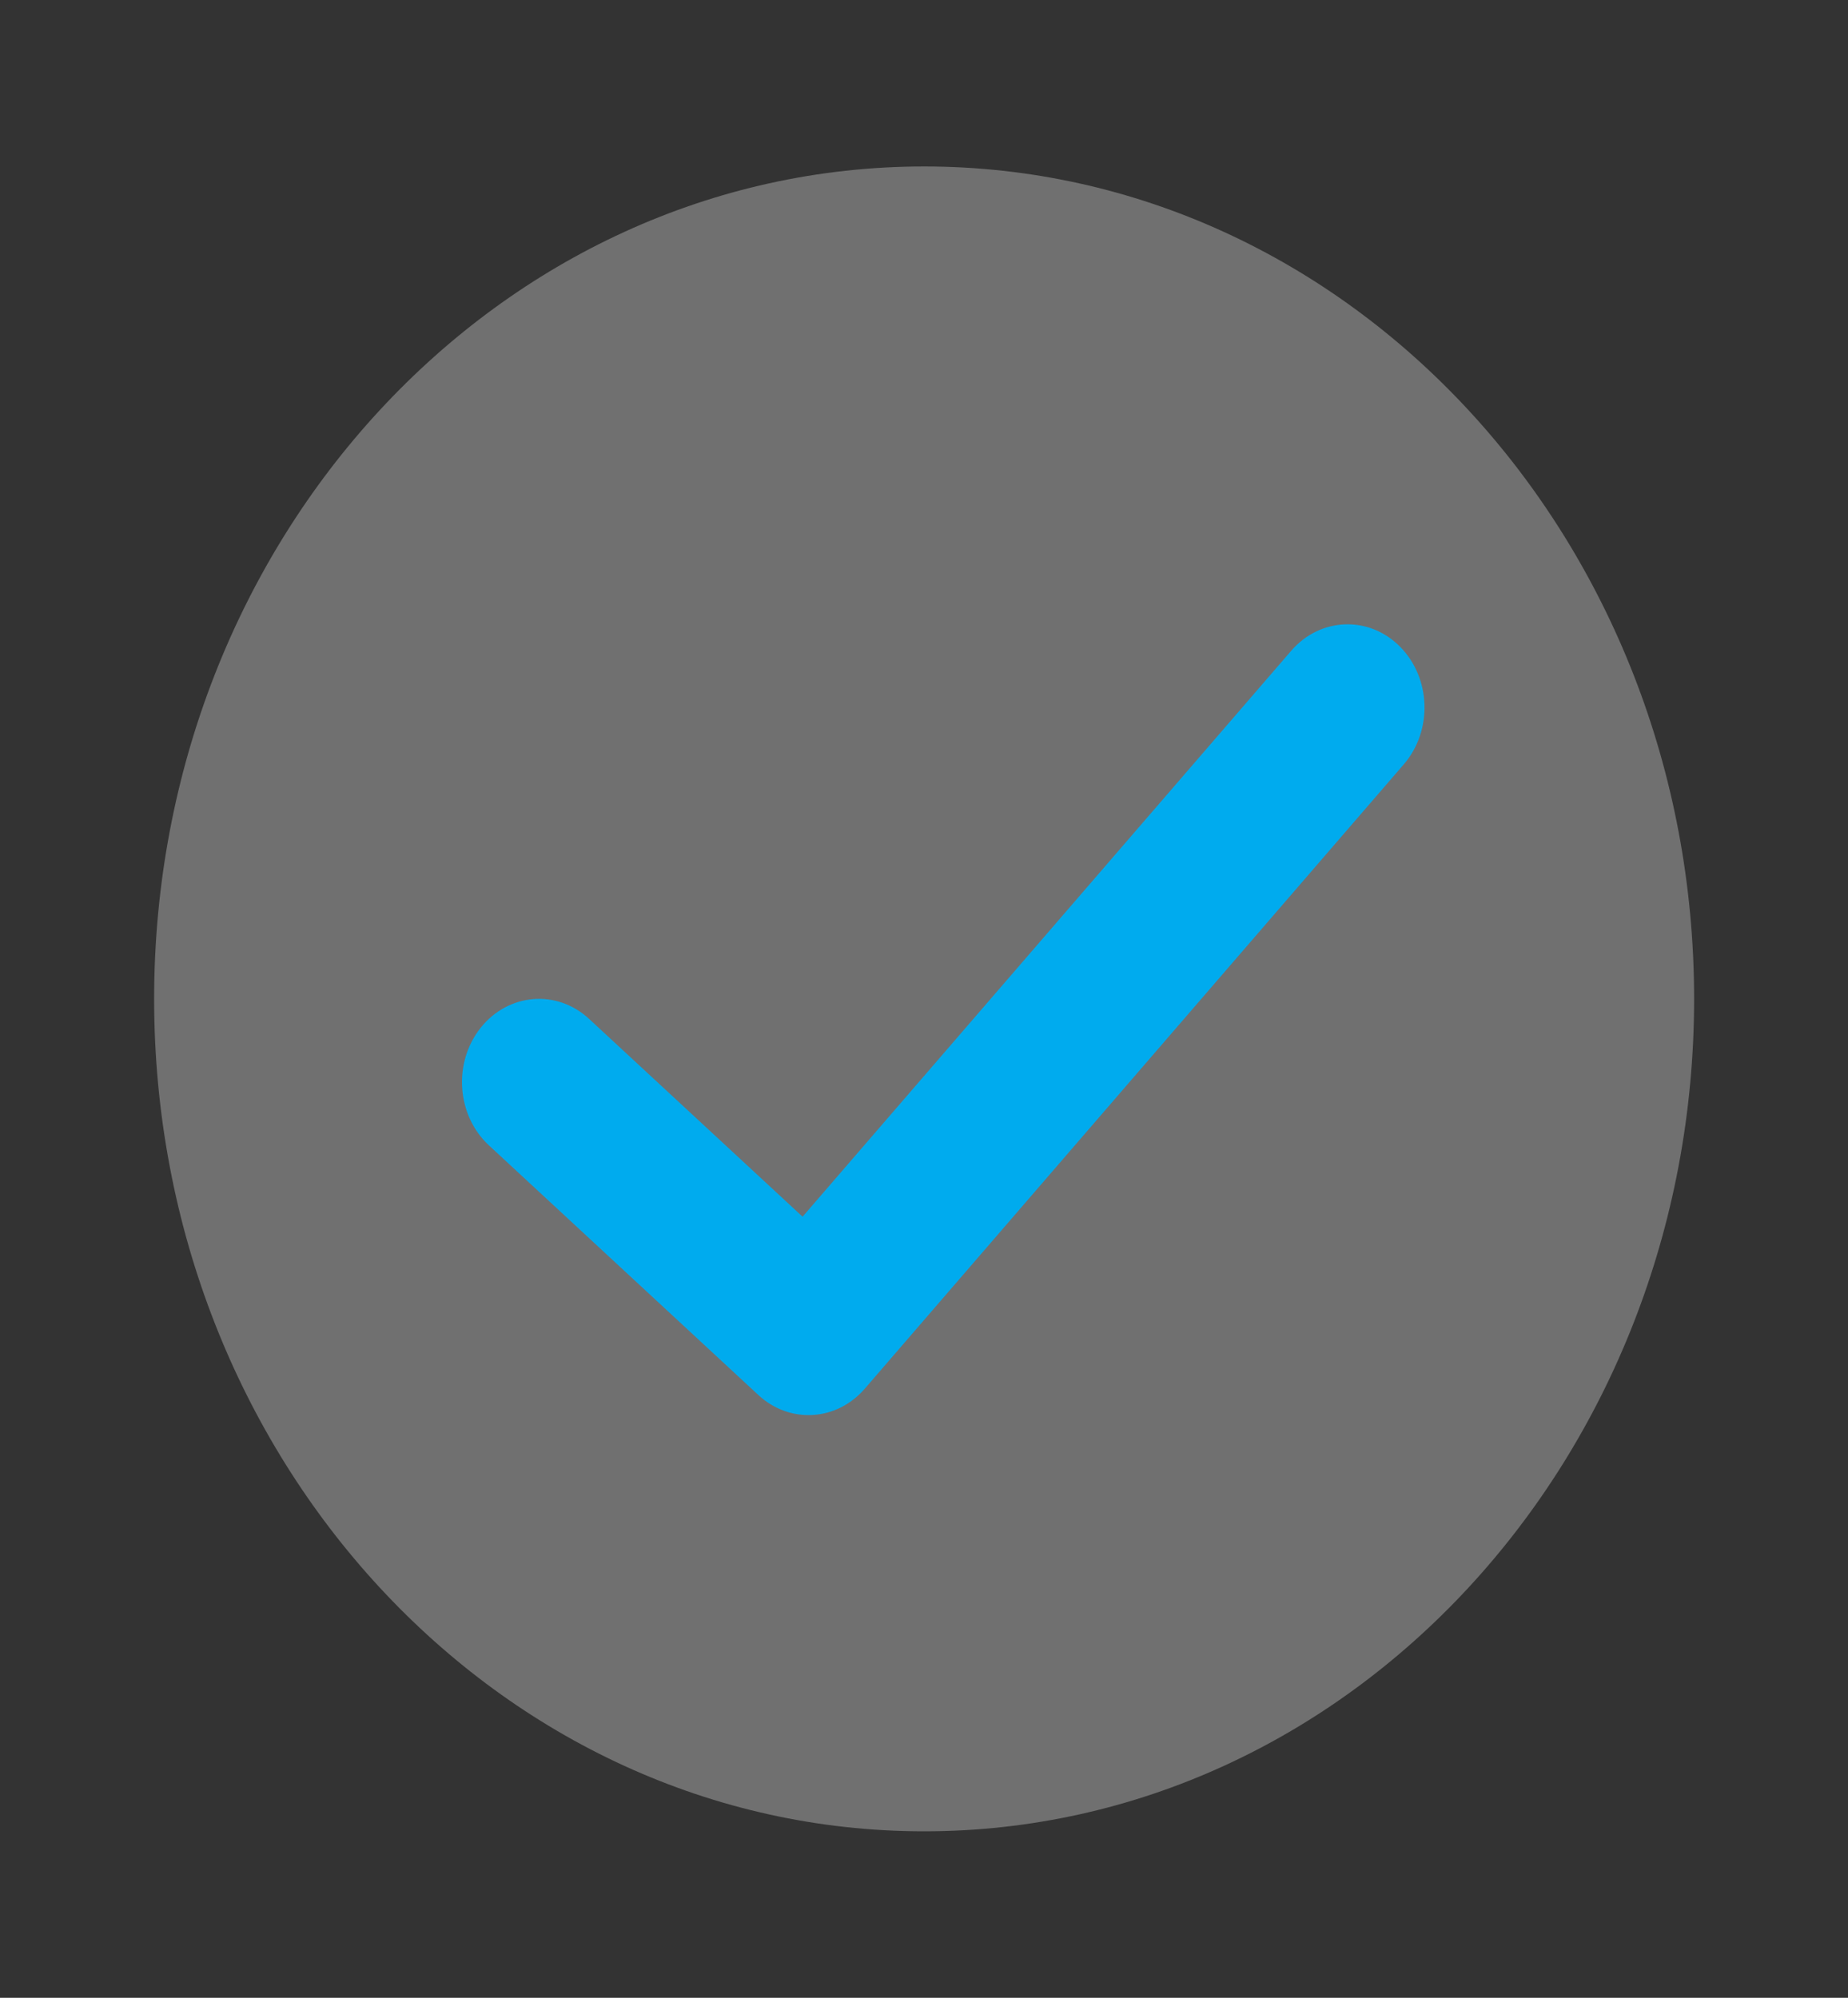 <?xml version="1.0" encoding="UTF-8"?>
<svg xmlns="http://www.w3.org/2000/svg" width="37" height="40" viewBox="0 0 37 40" fill="none">
  <rect x="0" y="0" width="37" height="40" fill="#333333" stroke="none"/>
  <path opacity="0.3" fill-rule="evenodd" clip-rule="evenodd" d="M18.503 36.667C27.017 36.667 33.919 29.205 33.919 20C33.919 10.795 27.017 3.333 18.503 3.333C9.988 3.333 3.086 10.795 3.086 20C3.086 29.205 9.988 36.667 18.503 36.667Z" fill="white"></path>
  <path d="M25.852 13.03C26.433 12.357 27.409 12.32 28.031 12.948C28.654 13.576 28.687 14.631 28.106 15.304L17.315 27.804C16.751 28.457 15.811 28.513 15.184 27.932L9.788 22.932C9.142 22.333 9.067 21.281 9.621 20.582C10.175 19.883 11.149 19.802 11.795 20.401L16.069 24.361L25.852 13.03Z" fill="#00ABEE"></path>
</svg>
